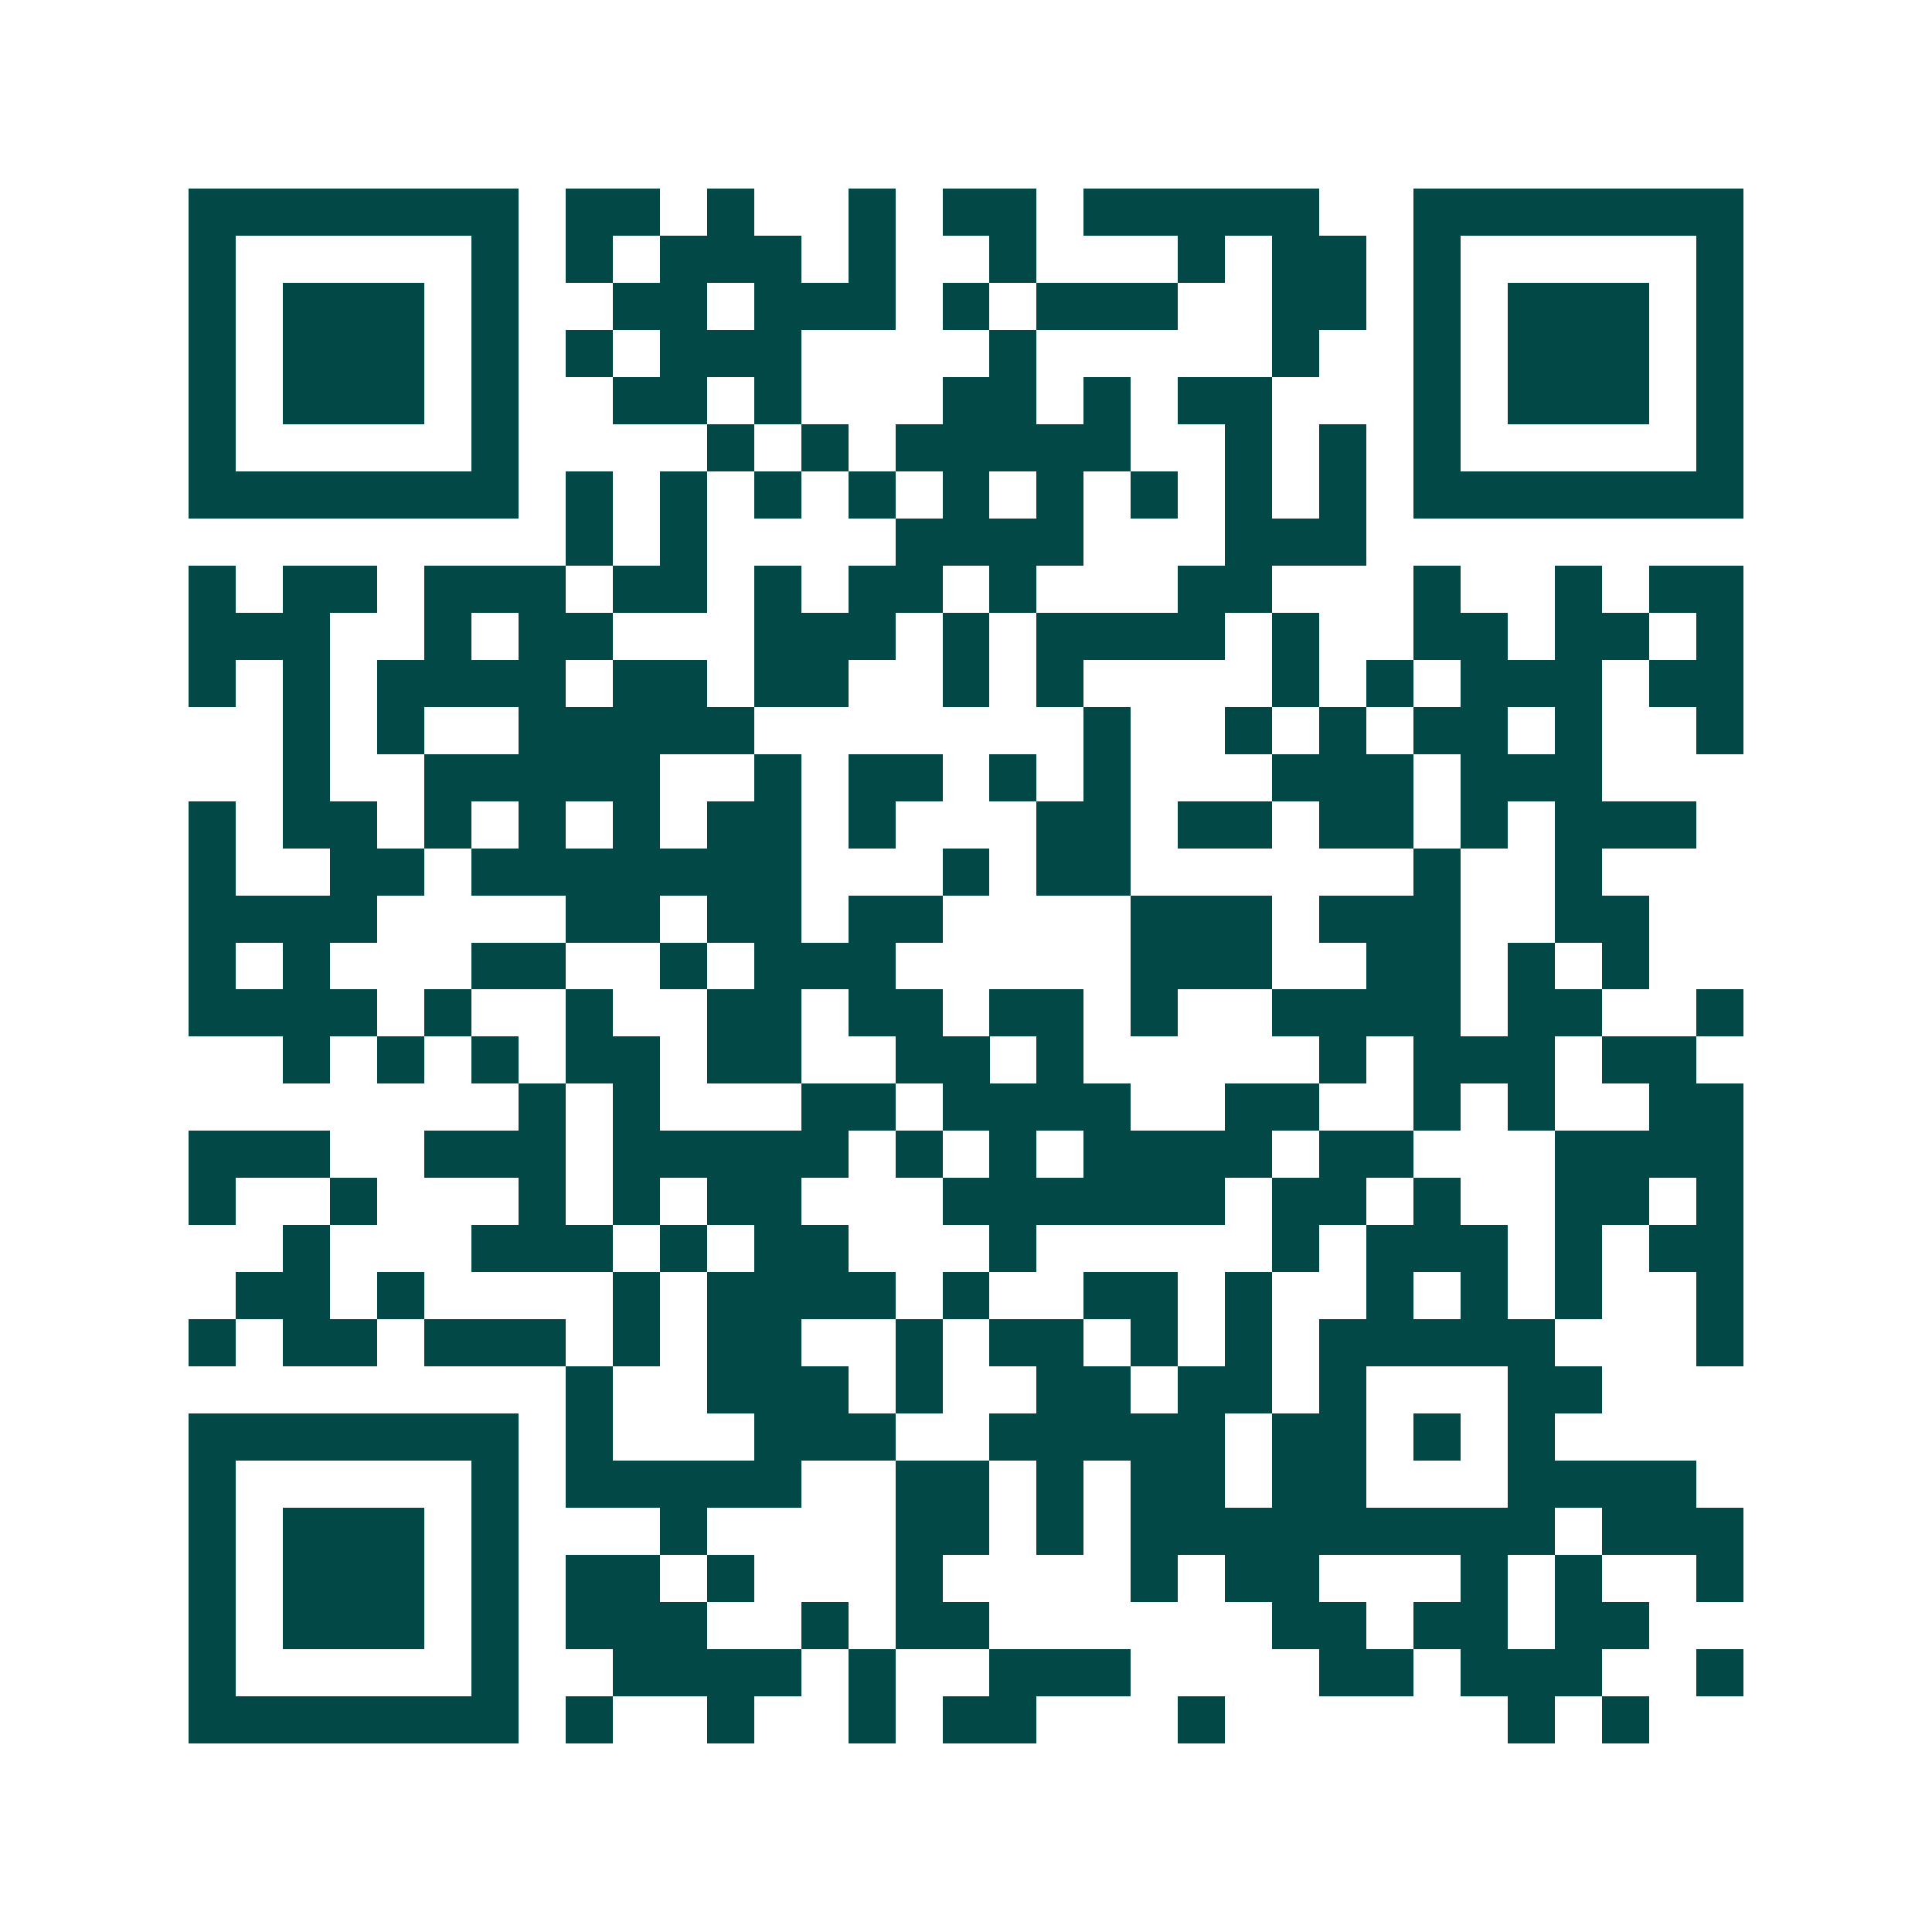 <svg xmlns="http://www.w3.org/2000/svg" width="200" height="200" viewBox="0 0 41 41" shape-rendering="crispEdges"><path fill="#ffffff" d="M0 0h41v41H0z"/><path stroke="#014847" d="M4 4.5h7m1 0h2m1 0h1m2 0h1m1 0h2m1 0h5m2 0h7M4 5.5h1m5 0h1m1 0h1m1 0h3m1 0h1m2 0h1m3 0h1m1 0h2m1 0h1m5 0h1M4 6.5h1m1 0h3m1 0h1m2 0h2m1 0h3m1 0h1m1 0h3m2 0h2m1 0h1m1 0h3m1 0h1M4 7.5h1m1 0h3m1 0h1m1 0h1m1 0h3m4 0h1m5 0h1m2 0h1m1 0h3m1 0h1M4 8.5h1m1 0h3m1 0h1m2 0h2m1 0h1m3 0h2m1 0h1m1 0h2m3 0h1m1 0h3m1 0h1M4 9.5h1m5 0h1m4 0h1m1 0h1m1 0h5m2 0h1m1 0h1m1 0h1m5 0h1M4 10.5h7m1 0h1m1 0h1m1 0h1m1 0h1m1 0h1m1 0h1m1 0h1m1 0h1m1 0h1m1 0h7M12 11.5h1m1 0h1m4 0h4m3 0h3M4 12.5h1m1 0h2m1 0h3m1 0h2m1 0h1m1 0h2m1 0h1m3 0h2m3 0h1m2 0h1m1 0h2M4 13.5h3m2 0h1m1 0h2m3 0h3m1 0h1m1 0h4m1 0h1m2 0h2m1 0h2m1 0h1M4 14.5h1m1 0h1m1 0h4m1 0h2m1 0h2m2 0h1m1 0h1m4 0h1m1 0h1m1 0h3m1 0h2M6 15.5h1m1 0h1m2 0h5m7 0h1m2 0h1m1 0h1m1 0h2m1 0h1m2 0h1M6 16.5h1m2 0h5m2 0h1m1 0h2m1 0h1m1 0h1m3 0h3m1 0h3M4 17.5h1m1 0h2m1 0h1m1 0h1m1 0h1m1 0h2m1 0h1m3 0h2m1 0h2m1 0h2m1 0h1m1 0h3M4 18.5h1m2 0h2m1 0h7m3 0h1m1 0h2m6 0h1m2 0h1M4 19.5h4m4 0h2m1 0h2m1 0h2m4 0h3m1 0h3m2 0h2M4 20.5h1m1 0h1m3 0h2m2 0h1m1 0h3m5 0h3m2 0h2m1 0h1m1 0h1M4 21.5h4m1 0h1m2 0h1m2 0h2m1 0h2m1 0h2m1 0h1m2 0h4m1 0h2m2 0h1M6 22.5h1m1 0h1m1 0h1m1 0h2m1 0h2m2 0h2m1 0h1m5 0h1m1 0h3m1 0h2M11 23.5h1m1 0h1m3 0h2m1 0h4m2 0h2m2 0h1m1 0h1m2 0h2M4 24.5h3m2 0h3m1 0h5m1 0h1m1 0h1m1 0h4m1 0h2m3 0h4M4 25.5h1m2 0h1m3 0h1m1 0h1m1 0h2m3 0h6m1 0h2m1 0h1m2 0h2m1 0h1M6 26.5h1m3 0h3m1 0h1m1 0h2m3 0h1m5 0h1m1 0h3m1 0h1m1 0h2M5 27.5h2m1 0h1m4 0h1m1 0h4m1 0h1m2 0h2m1 0h1m2 0h1m1 0h1m1 0h1m2 0h1M4 28.5h1m1 0h2m1 0h3m1 0h1m1 0h2m2 0h1m1 0h2m1 0h1m1 0h1m1 0h5m3 0h1M12 29.5h1m2 0h3m1 0h1m2 0h2m1 0h2m1 0h1m3 0h2M4 30.5h7m1 0h1m3 0h3m2 0h5m1 0h2m1 0h1m1 0h1M4 31.5h1m5 0h1m1 0h5m2 0h2m1 0h1m1 0h2m1 0h2m3 0h4M4 32.5h1m1 0h3m1 0h1m3 0h1m4 0h2m1 0h1m1 0h9m1 0h3M4 33.5h1m1 0h3m1 0h1m1 0h2m1 0h1m3 0h1m4 0h1m1 0h2m3 0h1m1 0h1m2 0h1M4 34.5h1m1 0h3m1 0h1m1 0h3m2 0h1m1 0h2m6 0h2m1 0h2m1 0h2M4 35.5h1m5 0h1m2 0h4m1 0h1m2 0h3m4 0h2m1 0h3m2 0h1M4 36.5h7m1 0h1m2 0h1m2 0h1m1 0h2m3 0h1m6 0h1m1 0h1"/></svg>
